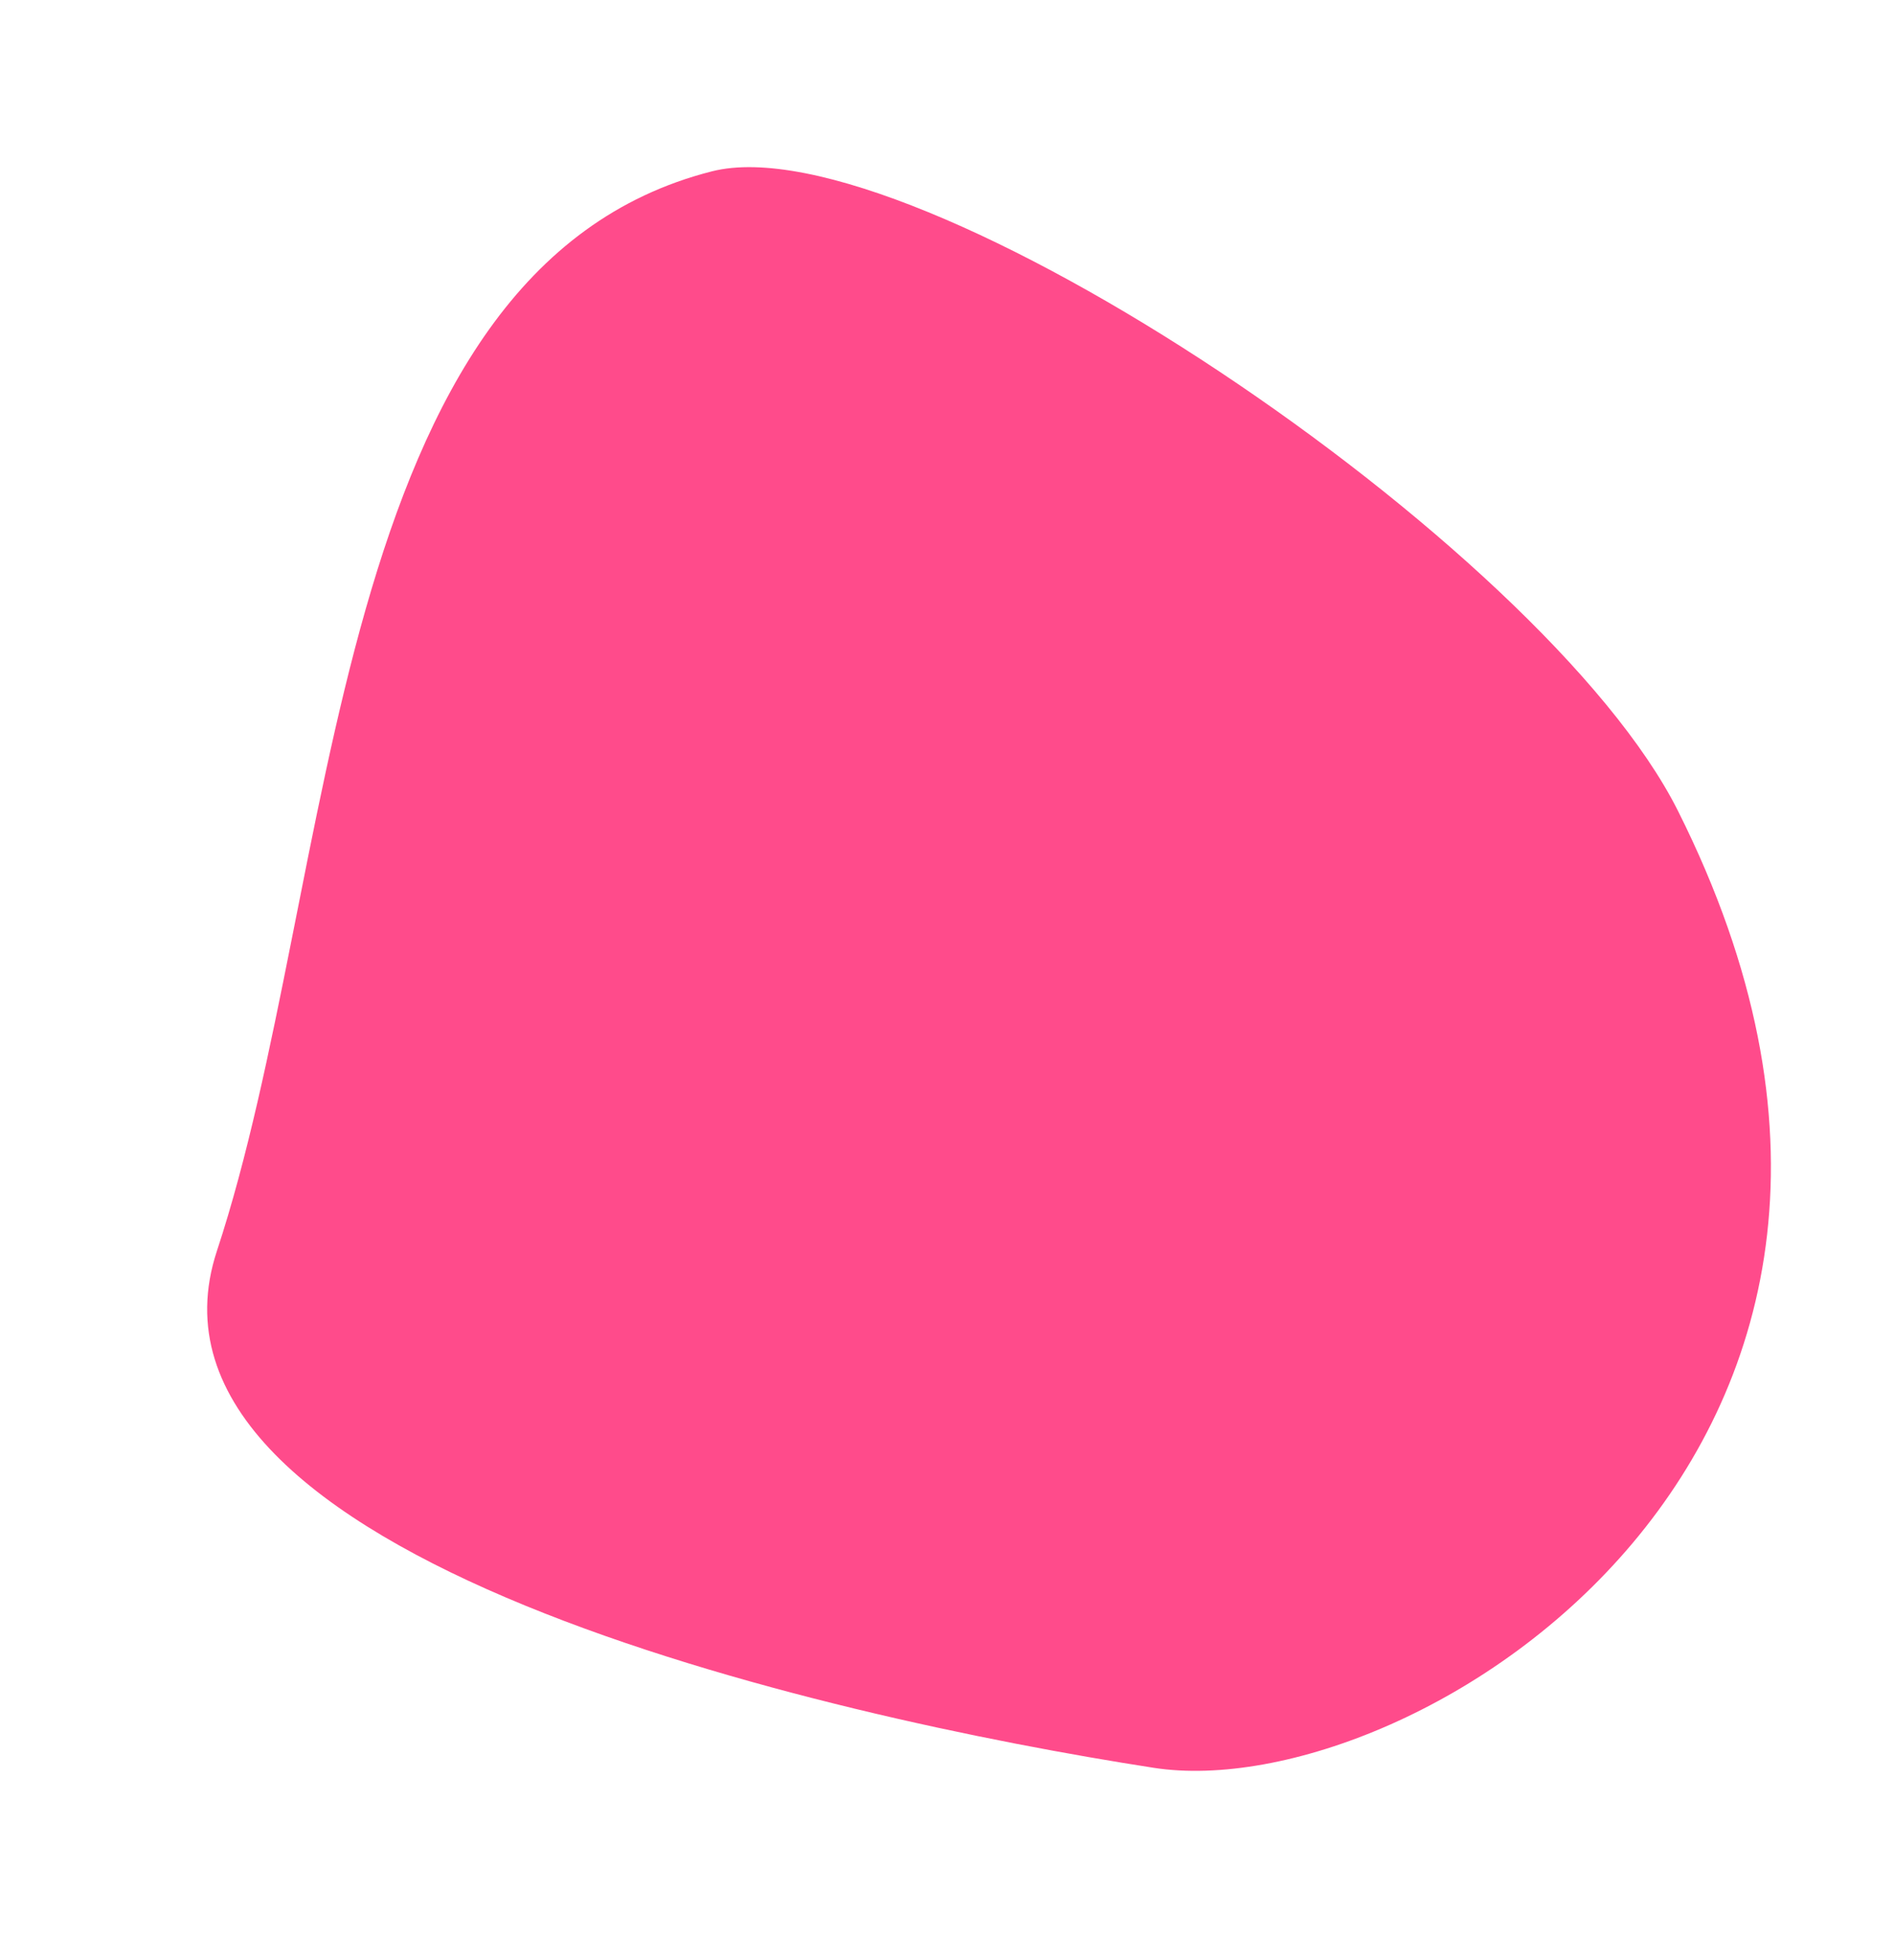<?xml version="1.0" encoding="UTF-8"?> <svg xmlns="http://www.w3.org/2000/svg" width="145" height="150" viewBox="0 0 145 150" fill="none"> <path d="M88.322 135.281C63.377 131.41 8.852 119.225 16.608 95.722C25.955 67.397 25.006 20.599 54.504 13.111C69.798 9.228 118.178 41.545 128.468 62.065C152.88 110.739 108.173 138.361 88.322 135.281Z" fill="#FF4B8B"></path> </svg> 